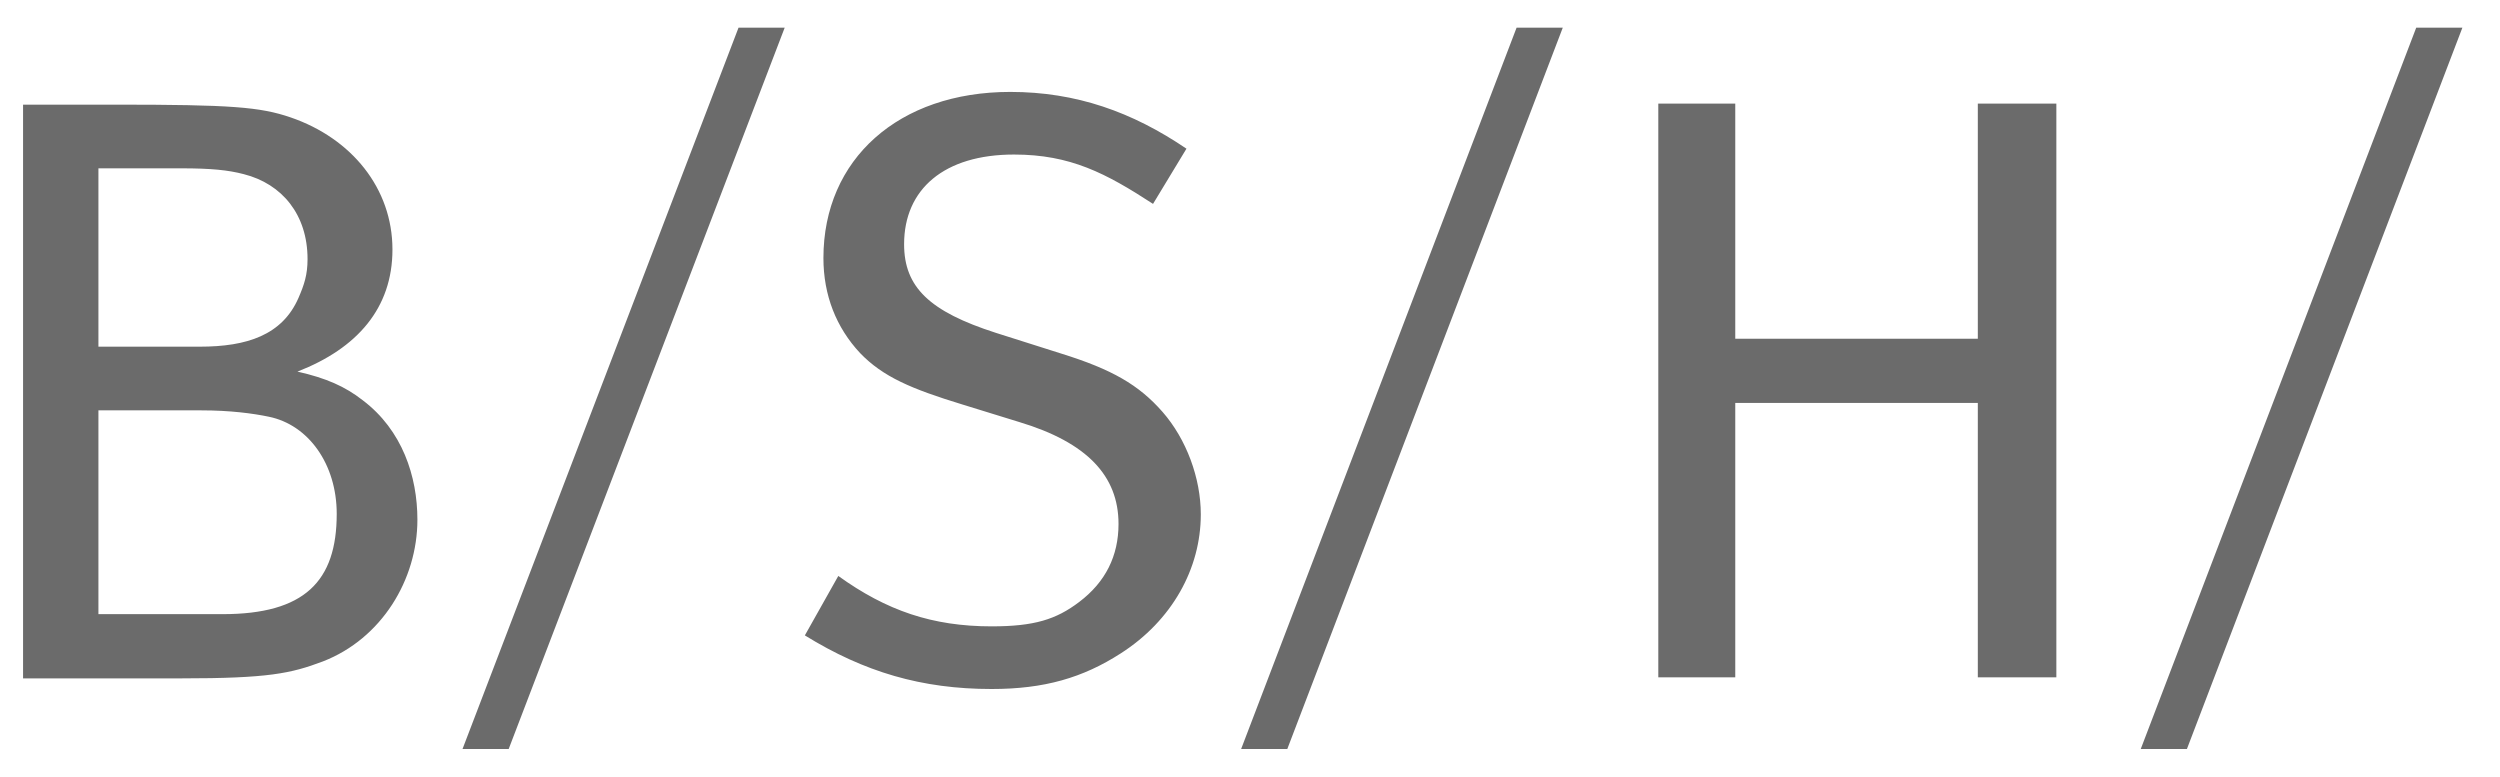 <svg xmlns="http://www.w3.org/2000/svg" width="103" height="32" viewBox="0 0 103 32" fill="none">
  <path fill-rule="evenodd" clip-rule="evenodd" d="M30.427 1.141L19.056 30.858H20.958L32.329 1.141H30.427ZM62.483 1.141L51.135 30.858H53.037L64.386 1.141H62.483ZM99.548 1.141L88.199 30.858H90.101L101.45 1.141H99.548ZM41.622 3.787C37.03 3.787 33.925 6.55 33.925 10.631C33.925 12.165 34.454 13.495 35.434 14.545C36.382 15.528 37.543 16.02 39.654 16.666L41.994 17.388C44.787 18.229 46.083 19.606 46.083 21.586C46.083 22.902 45.55 23.978 44.465 24.8C43.512 25.524 42.607 25.806 40.857 25.806C38.41 25.806 36.523 25.157 34.538 23.729L33.16 26.178C35.608 27.69 37.976 28.387 40.857 28.387C43.026 28.387 44.611 27.925 46.171 26.922C48.287 25.568 49.473 23.427 49.473 21.192C49.473 19.694 48.876 18.09 47.898 16.972C46.919 15.854 45.812 15.218 43.722 14.567L41.032 13.714C38.293 12.835 37.249 11.83 37.249 10.062C37.249 7.788 38.905 6.367 41.776 6.367C44.102 6.367 45.561 7.135 47.505 8.4L48.882 6.126C46.648 4.611 44.34 3.787 41.622 3.787ZM68.322 4.268V27.906H71.493V16.601H81.486V27.906H84.722V4.268H81.486V13.955H71.493V4.268H68.322ZM0.95 4.311V27.949H7.466C11.053 27.949 11.983 27.749 13.305 27.25C15.723 26.312 17.197 23.88 17.197 21.411C17.197 19.627 16.575 17.723 14.945 16.491C14.218 15.922 13.434 15.576 12.255 15.31C14.725 14.351 16.169 12.688 16.169 10.281C16.169 7.758 14.483 5.697 11.971 4.836C10.715 4.406 9.518 4.311 4.755 4.311H0.95ZM4.055 6.935H7.466C8.69 6.935 9.401 7.006 10.047 7.176C11.619 7.576 12.671 8.839 12.671 10.675C12.671 11.32 12.534 11.729 12.299 12.271C11.63 13.807 10.172 14.283 8.232 14.283H4.055V6.935ZM4.055 16.907H8.297C9.477 16.907 10.416 17.031 11.075 17.169C12.702 17.5 13.873 19.115 13.873 21.171C13.873 23.956 12.541 25.303 9.172 25.303H4.055V16.907Z" fill="#6B6B6B"/>
</svg>